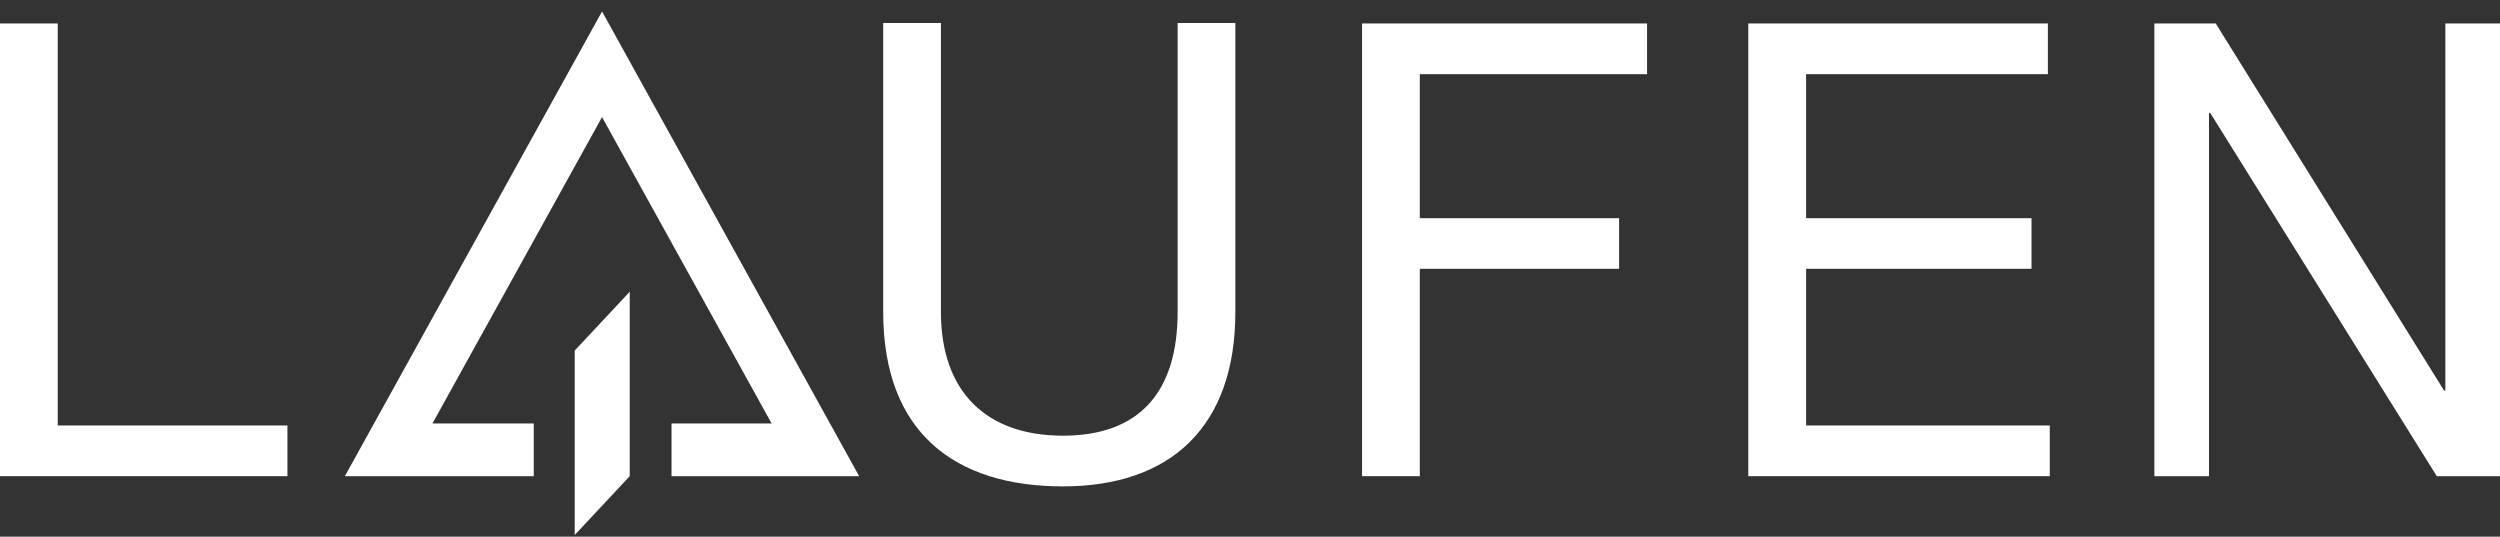 <?xml version="1.0" encoding="UTF-8"?>
<svg xmlns="http://www.w3.org/2000/svg" width="191" height="41" viewBox="0 0 191 41" fill="none">
  <rect x="0" y="0" width="191" height="41" fill="#333333" stroke="none"/>
  <g clip-path="url(#clip0_9220_7180)">
    <path d="M0 1.793V36.381H21.96V32.507H4.41V1.793H0Z" fill="white"></path>
    <path d="M94.381 23.842C94.381 32.565 89.473 37.16 81.211 37.16C72.948 37.16 67.477 33.046 67.477 23.842V1.756H71.887V23.842C71.887 29.944 75.363 33.286 81.211 33.286C87.059 33.286 89.971 29.944 89.971 23.842V1.756H94.381V23.842Z" fill="white"></path>
    <path d="M104.062 1.793H125.835V5.667H108.473V16.669H123.699V20.536H108.473V36.381H104.062V1.793Z" fill="white"></path>
    <path d="M133.569 1.793H156.458V5.667H137.986V16.669H155.208V20.536H137.986V32.507H156.603V36.381H133.569V1.793Z" fill="white"></path>
    <path d="M164.593 1.793H169.282L186.729 29.842H186.826V1.793H191V36.381H186.171L168.863 8.629H168.766V36.381H164.593V1.793Z" fill="white"></path>
    <path d="M43.908 26.783V40.874L48.112 36.38V22.289L43.908 26.783Z" fill="white"></path>
    <path d="M40.779 32.355H33.038L45.996 8.946L58.953 32.355H51.304V36.381H65.639L45.996 0.875L26.347 36.381H40.779V32.355Z" fill="white"></path>
  </g>
  <defs>
    <clipPath id="clip0_9220_7180">
      <rect width="191" height="40" fill="white" transform="translate(0 0.875)"></rect>
    </clipPath>
  </defs>
</svg>
